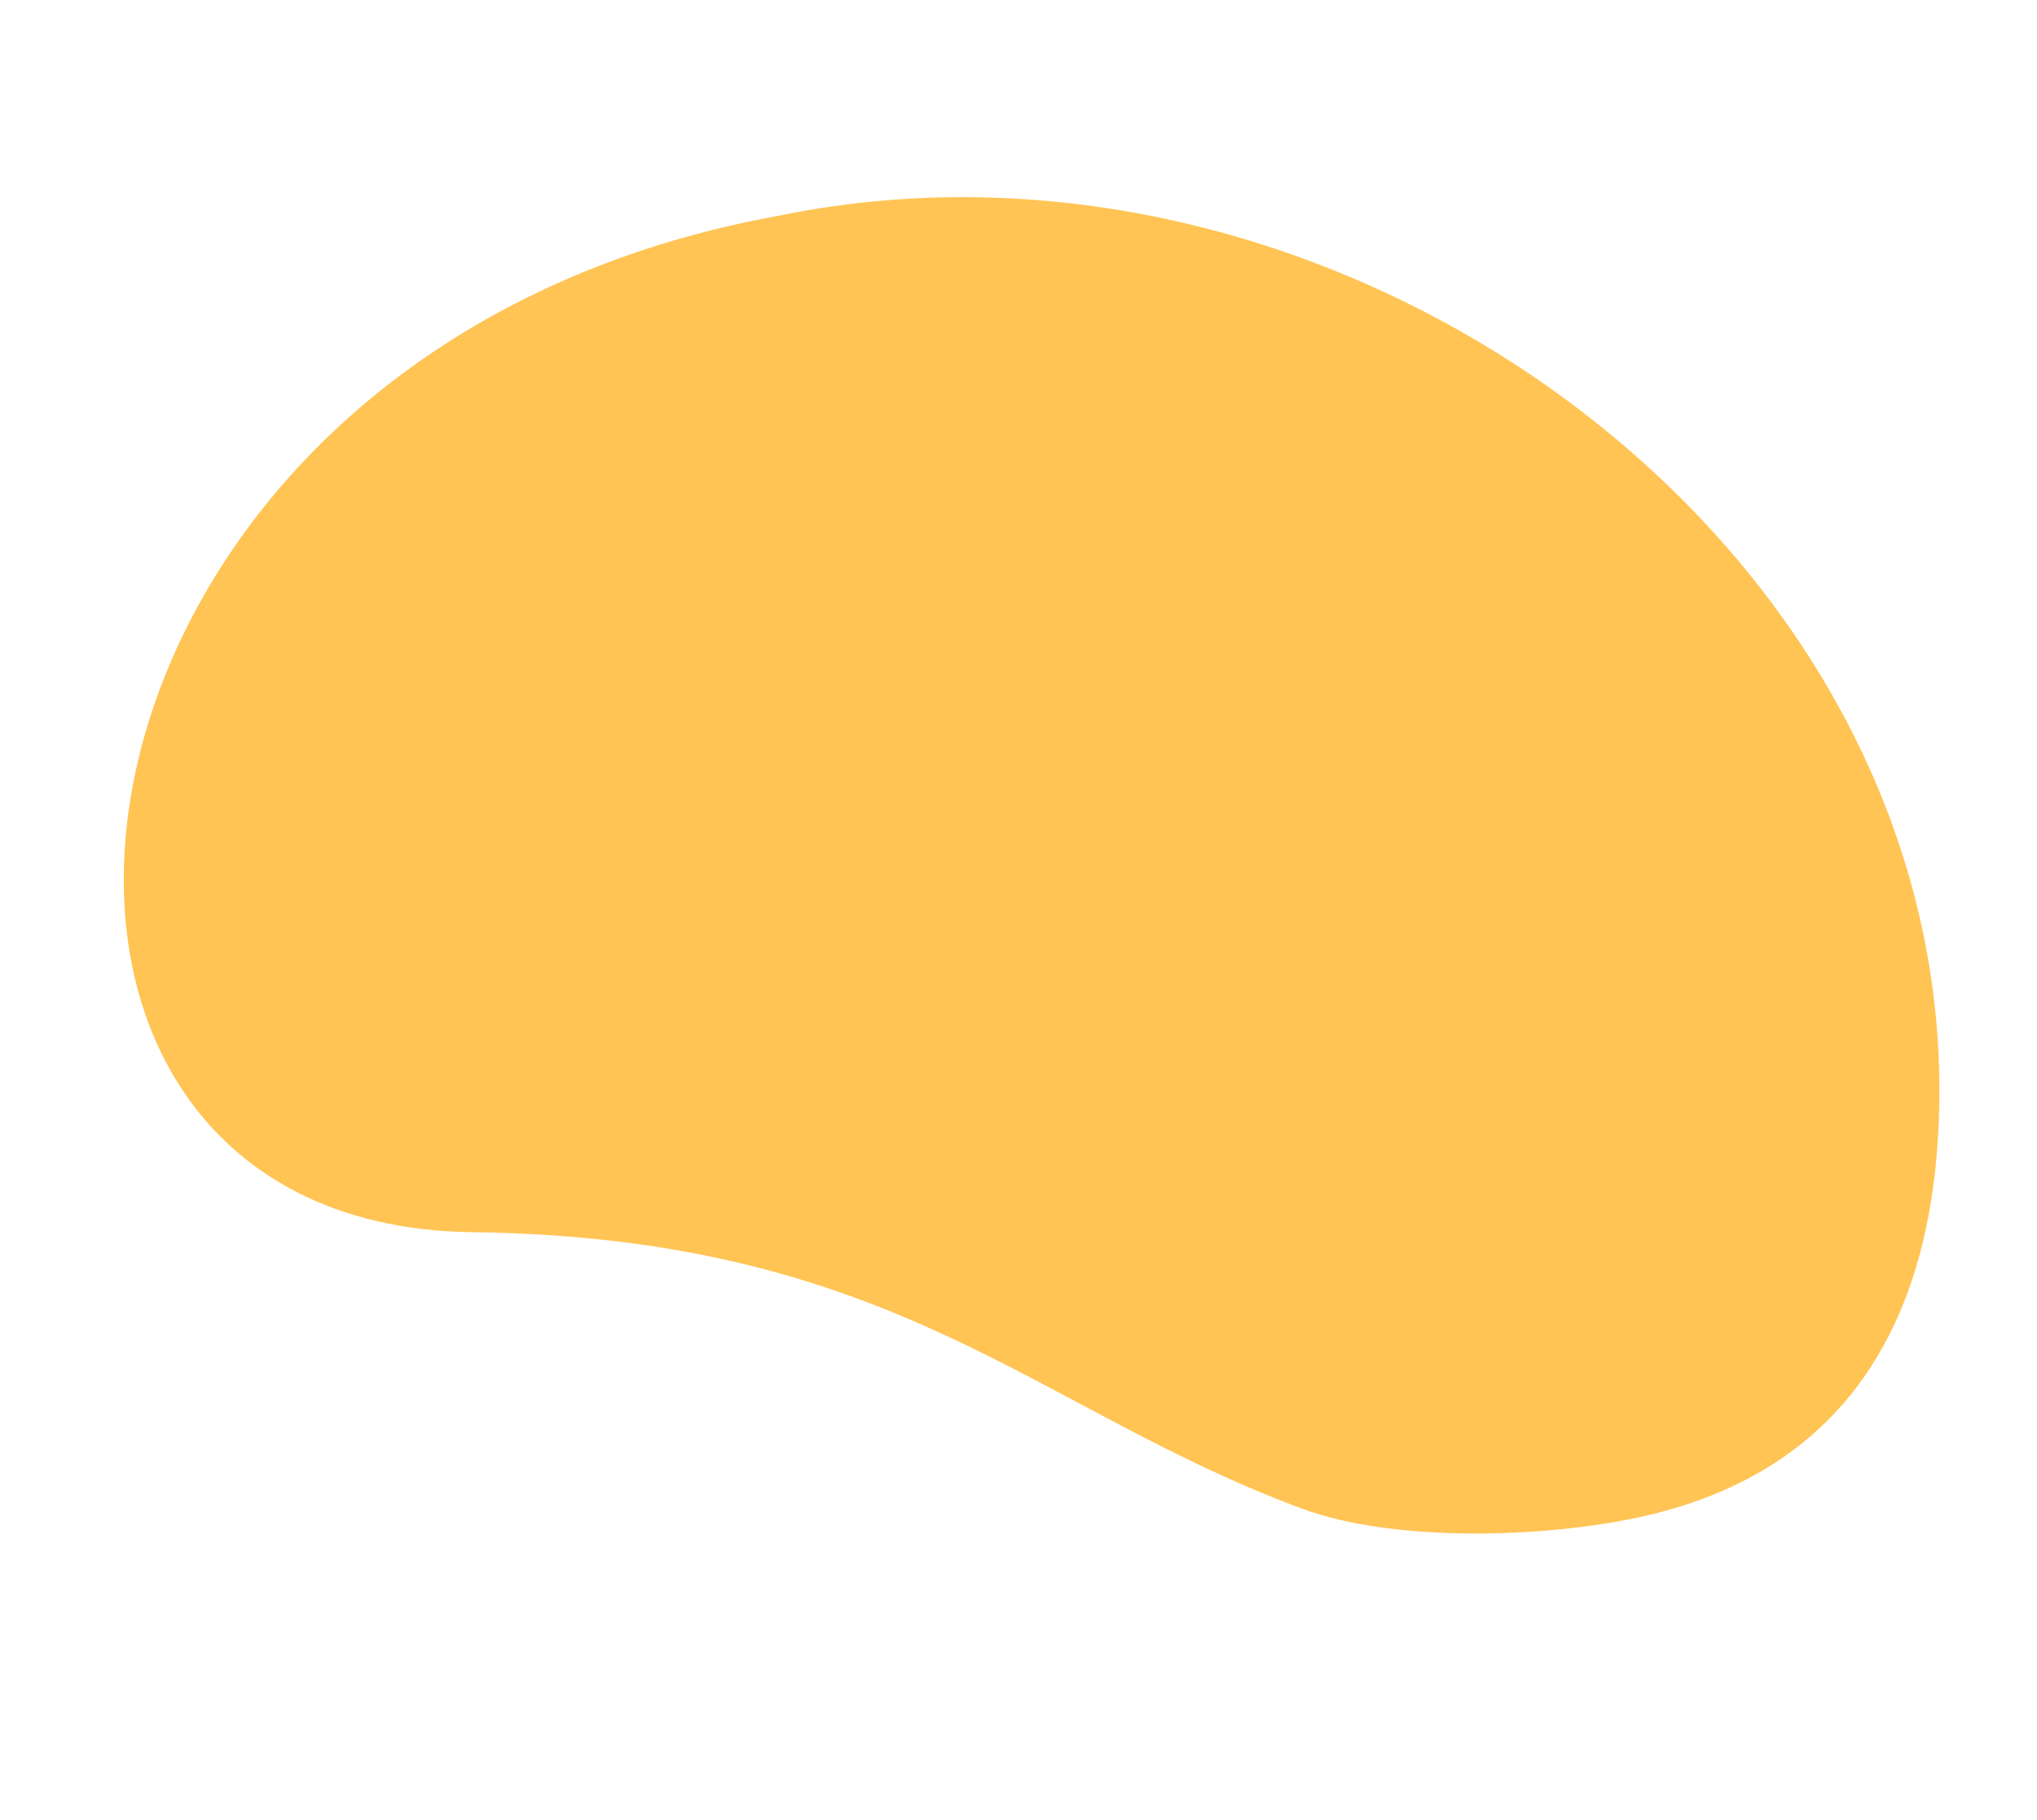 <svg xmlns="http://www.w3.org/2000/svg" width="886.76" height="792.266" viewBox="0 0 886.76 792.266"><path id="Path_5558" data-name="Path 5558" d="M13.025,138.519C-52.79,379.249,164.367,630.179,415.916,636.4,751.98,652.8,877.469,291.781,646.067,235.252,466.986,191.5,424.976,104.961,320.944,36.63,284.967,13,220.391.364,177.707.008,96.965-.67,39.252,42.6,13.025,138.519" transform="translate(887.852 620.368) rotate(167)" fill="#ffc454"></path></svg>